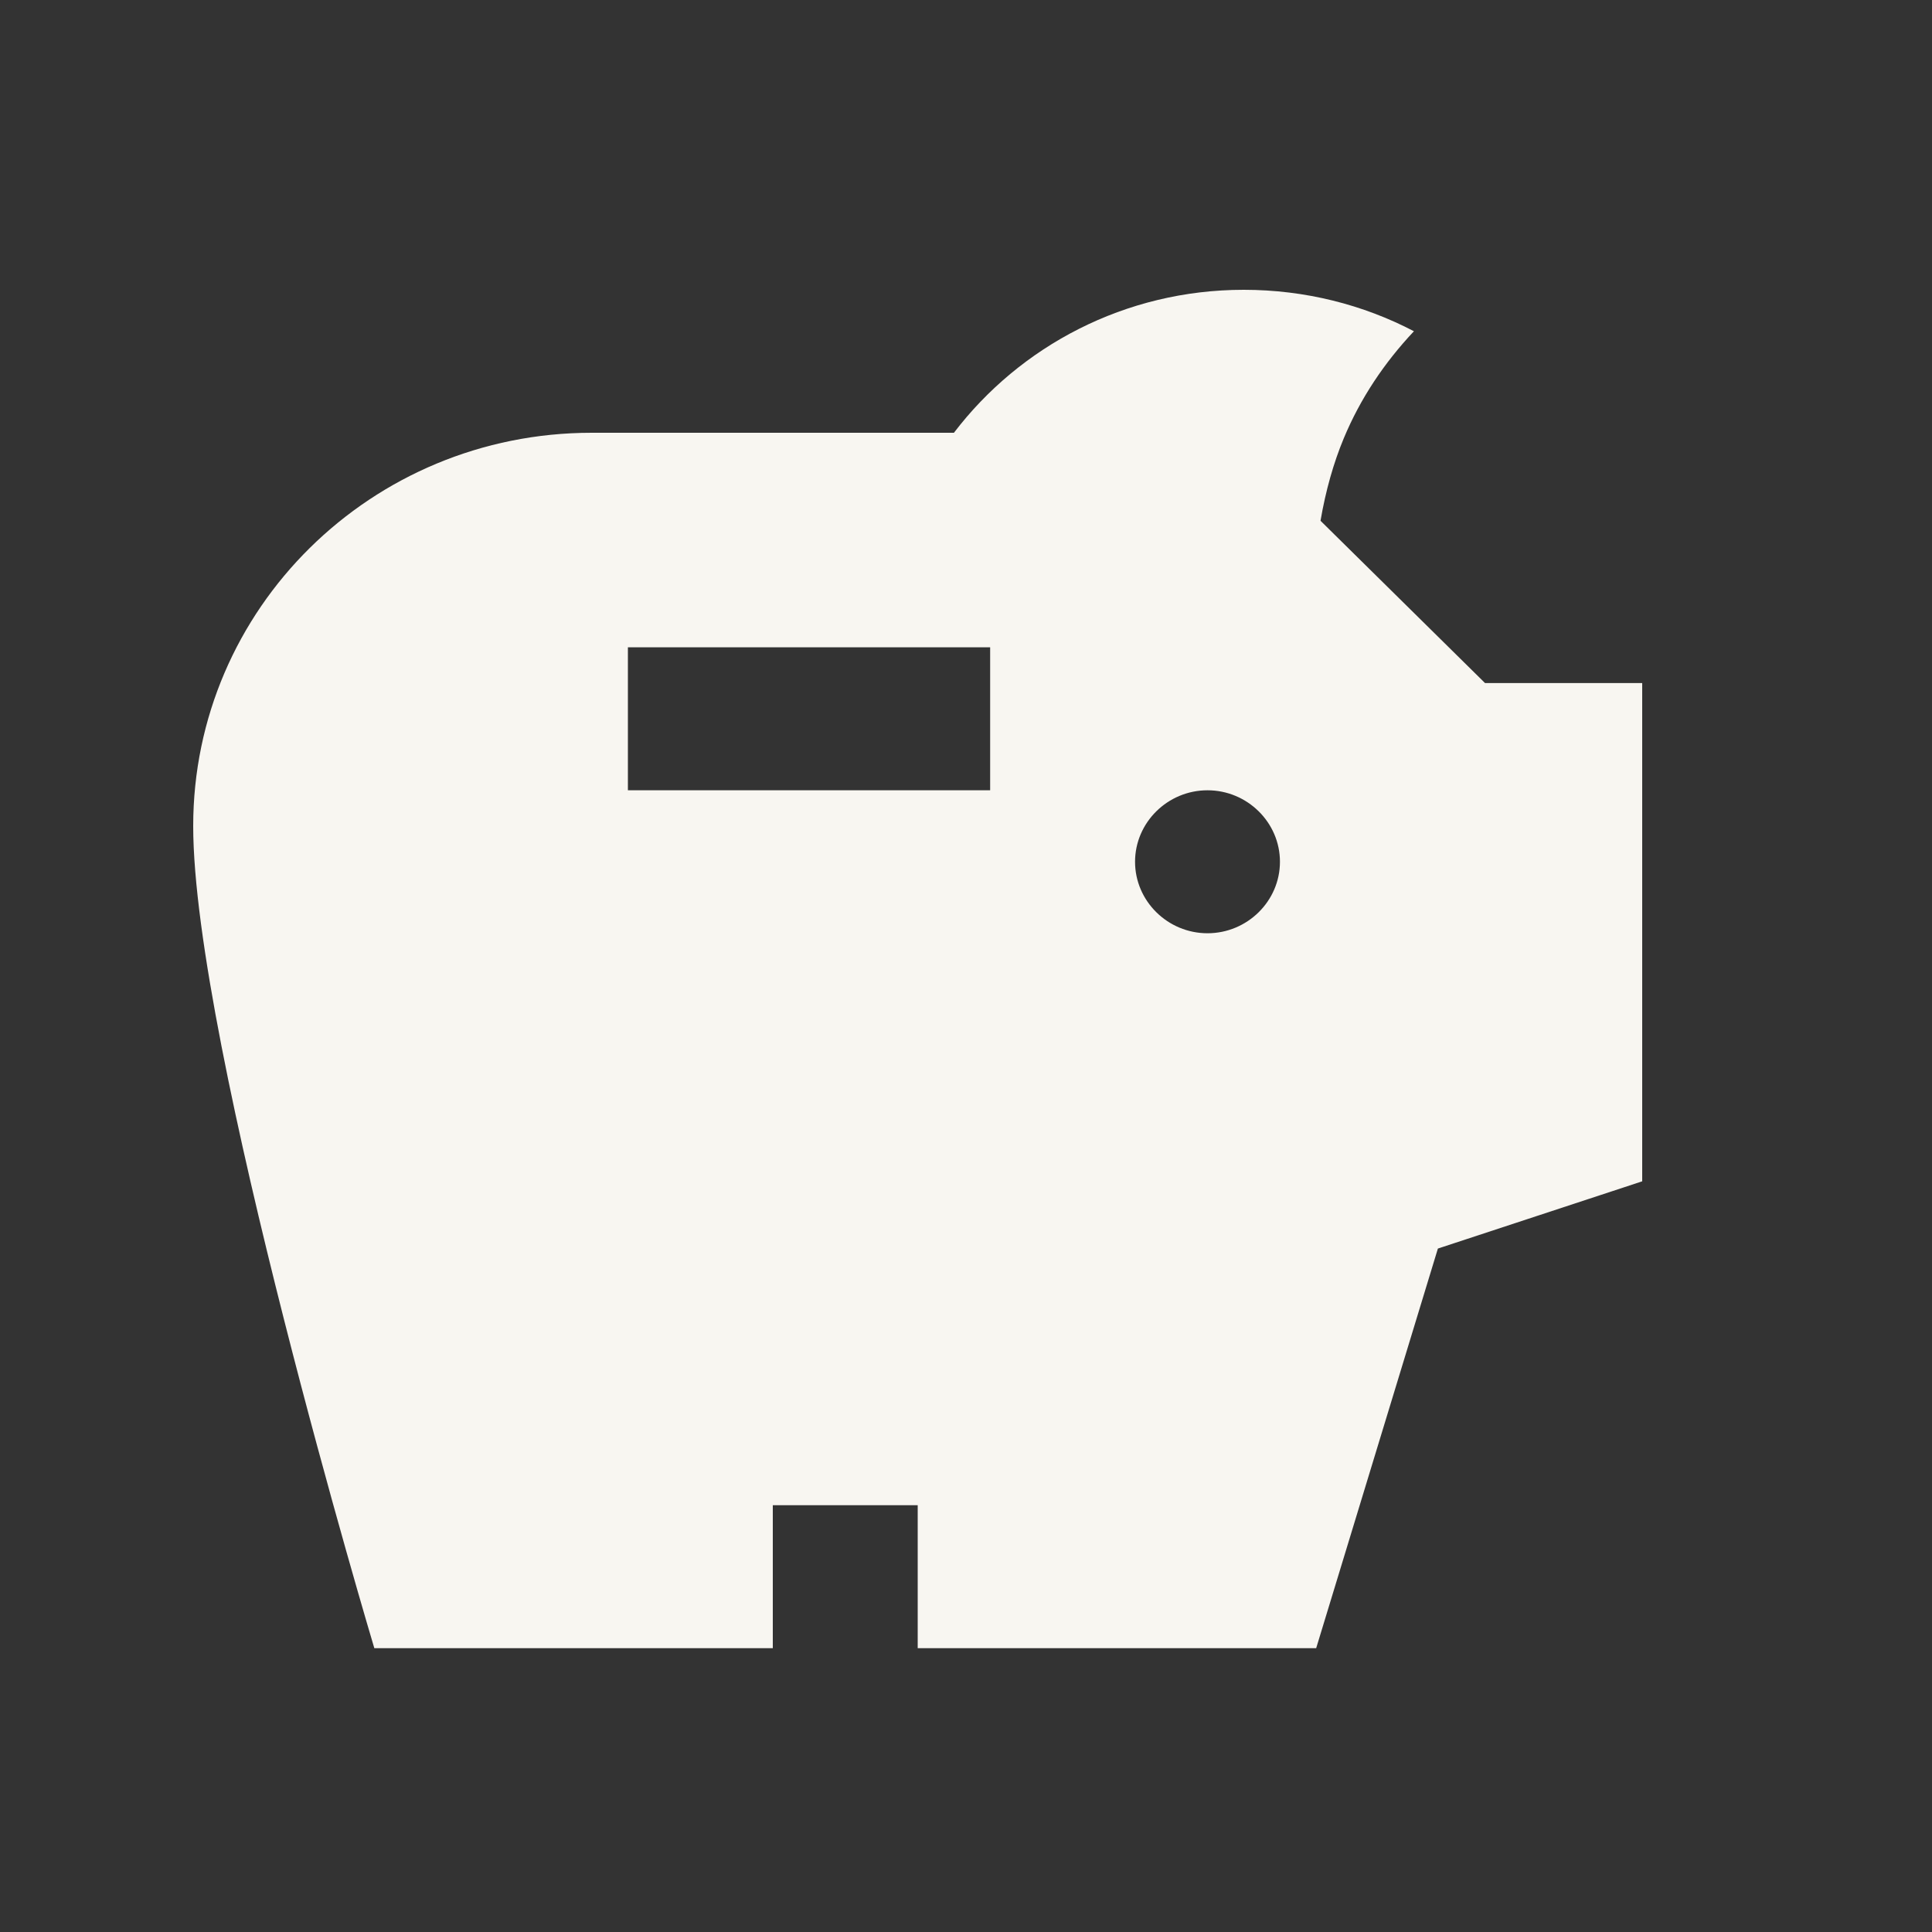 <?xml version="1.0" encoding="UTF-8"?> <svg xmlns="http://www.w3.org/2000/svg" width="20" height="20" viewBox="0 0 20 20"><rect x="0" y="0" width="20" height="20" fill="#333333" stroke="none"/><path d="M15.373 7.071L13.67 5.391C13.723 5.08 13.805 4.791 13.91 4.539C14.082 4.125 14.33 3.755 14.637 3.429C14.113 3.155 13.512 3 12.875 3C11.645 3 10.557 3.585 9.875 4.48H6.125C3.845 4.48 2 6.301 2 8.551C2 10.801 3.875 17.062 3.875 17.062H8V15.582H9.5V17.062H13.625L14.885 12.925L17 12.229V7.071H15.373ZM10.25 8.181H6.5V6.701H10.25V8.181ZM12.5 9.661C12.088 9.661 11.75 9.328 11.75 8.921C11.75 8.514 12.088 8.181 12.5 8.181C12.912 8.181 13.25 8.514 13.25 8.921C13.25 9.328 12.912 9.661 12.5 9.661Z" fill="#F8F6F1"></path></svg> 